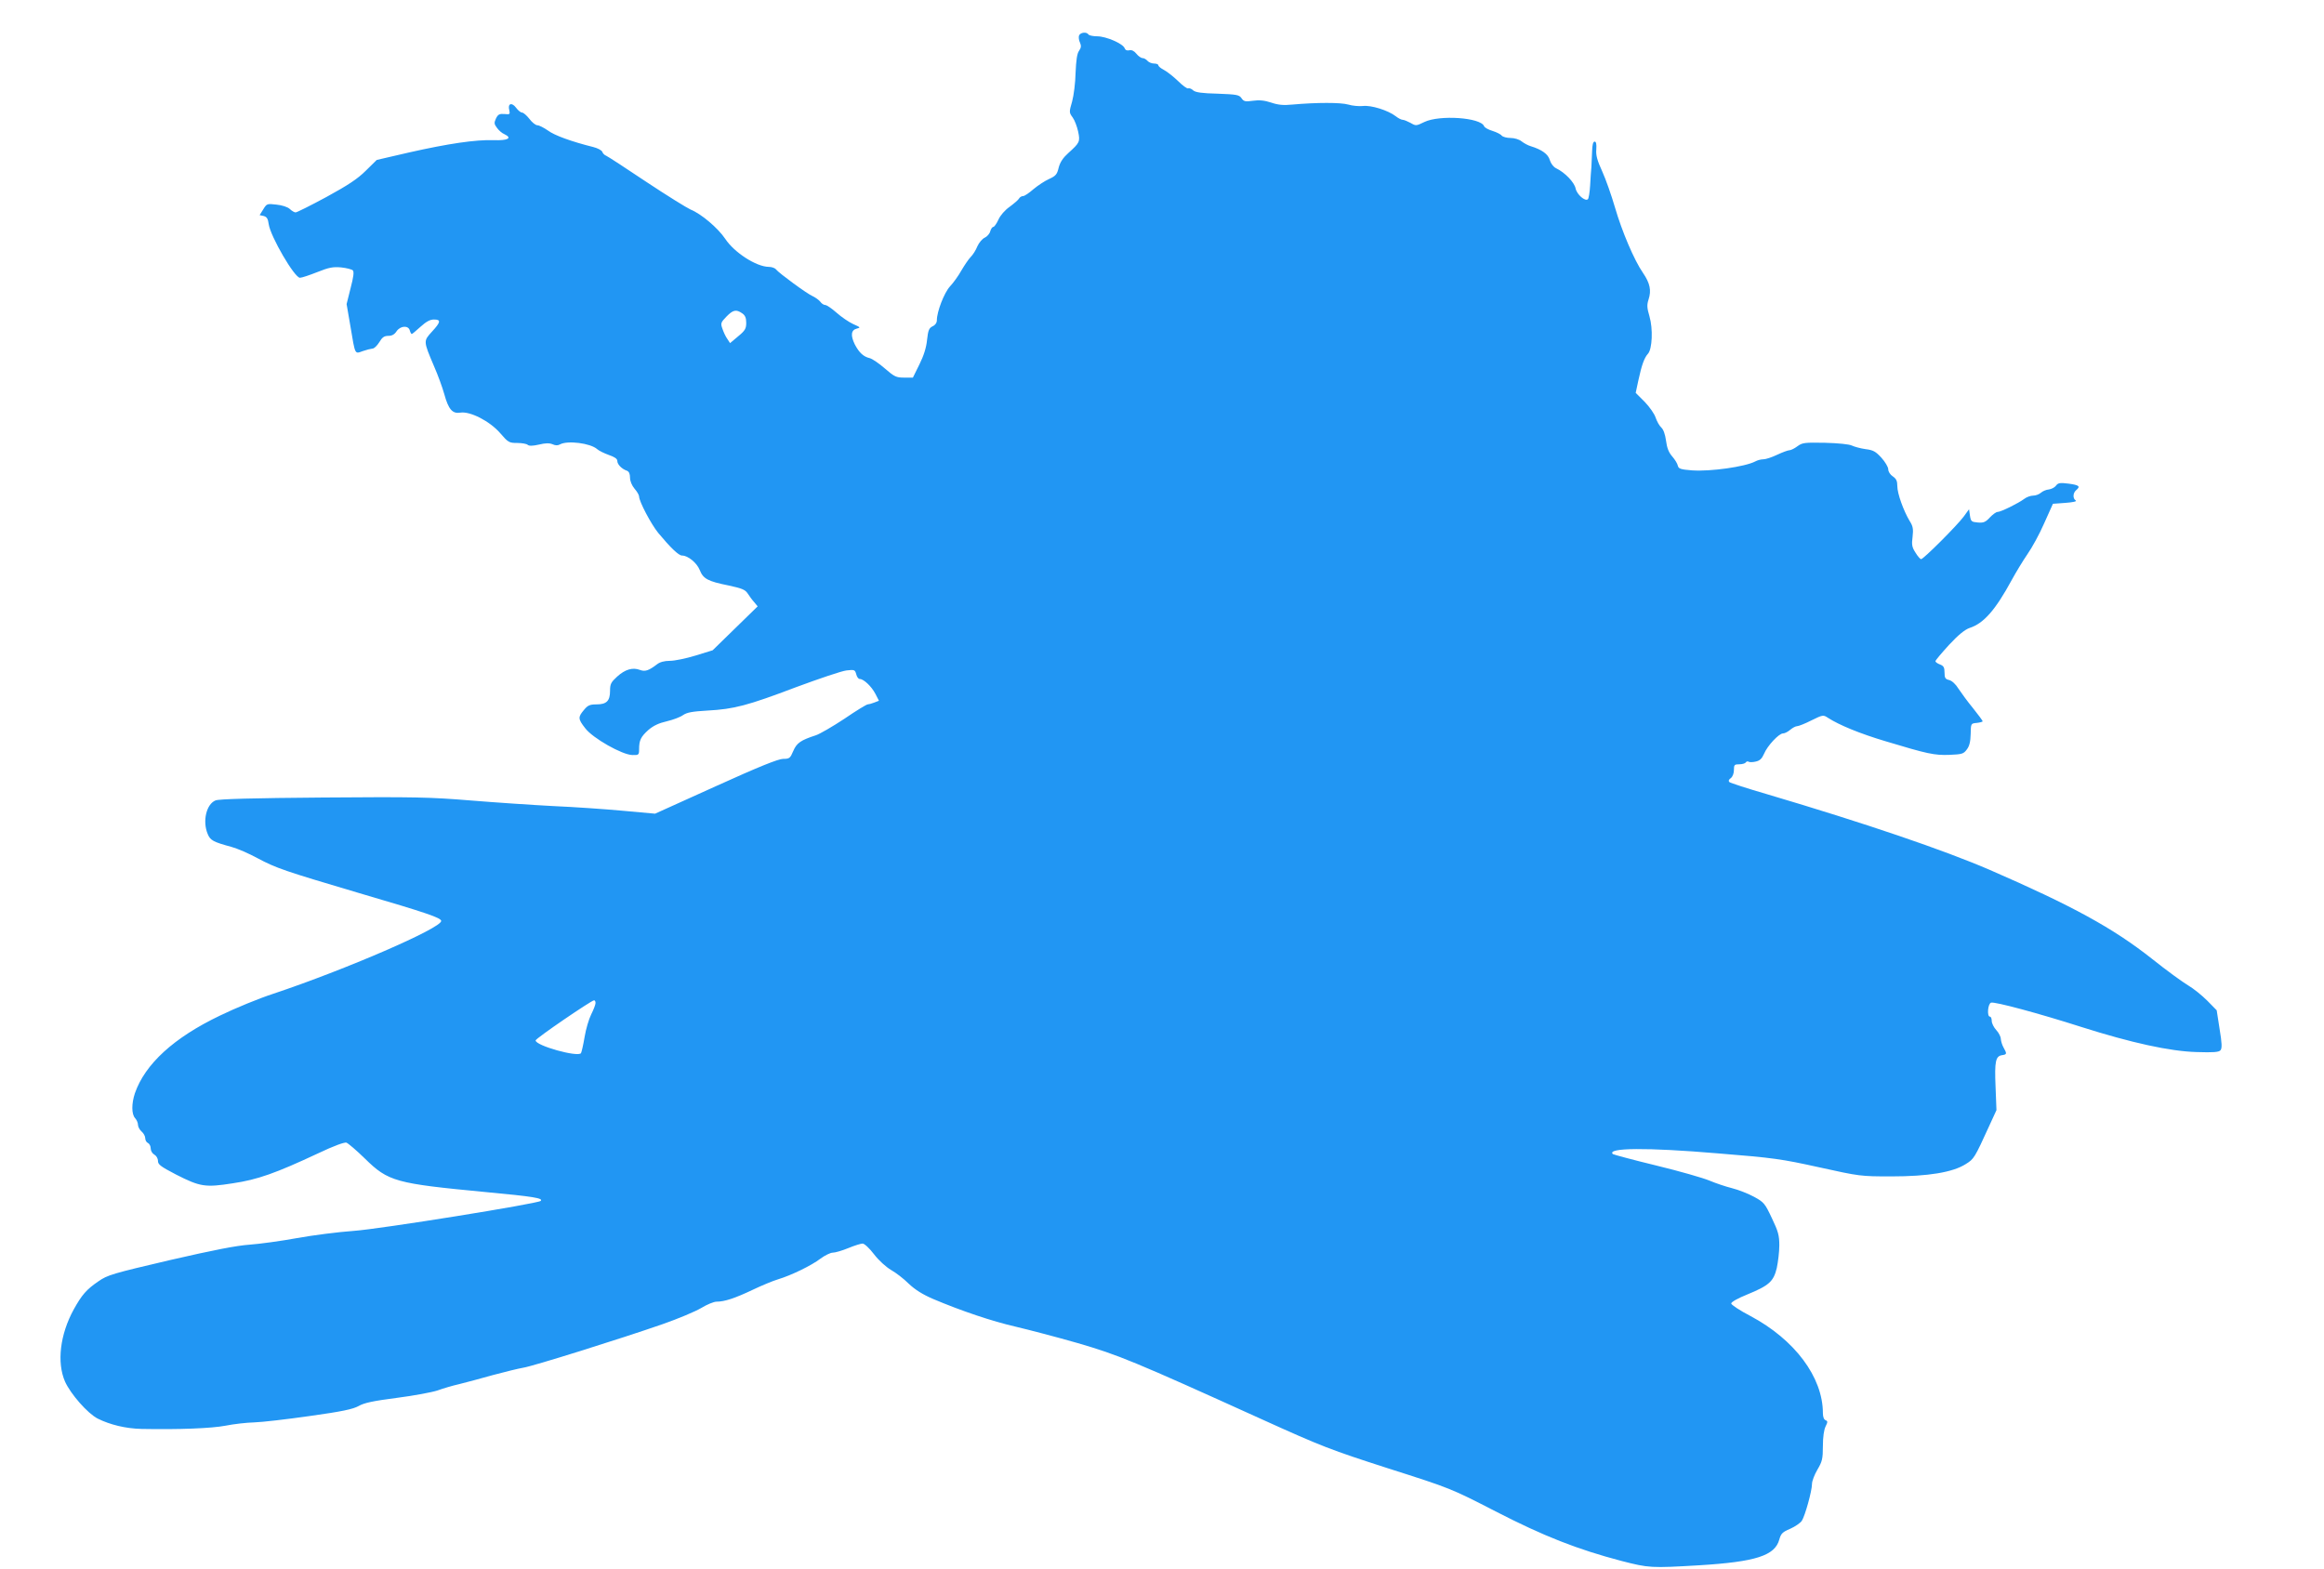 <?xml version="1.0" standalone="no"?>
<!DOCTYPE svg PUBLIC "-//W3C//DTD SVG 20010904//EN"
 "http://www.w3.org/TR/2001/REC-SVG-20010904/DTD/svg10.dtd">
<svg version="1.0" xmlns="http://www.w3.org/2000/svg"
 width="1280pt" height="864pt" viewBox="0 0 1280 864"
 preserveAspectRatio="xMidYMid meet">
<g transform="translate(0,864) scale(0.1,-0.1)"
fill="#2196f3" stroke="none">
<path d="M5943 8444 c-3 -8 -1 -26 5 -38 8 -18 7 -29 -5 -46 -11 -15 -16 -52
-19 -121 -1 -54 -10 -125 -19 -158 -17 -58 -17 -61 3 -88 11 -15 24 -50 30
-77 12 -57 9 -62 -54 -119 -29 -26 -45 -50 -53 -80 -9 -38 -16 -46 -53 -63
-23 -10 -62 -36 -86 -56 -24 -21 -49 -38 -57 -38 -8 0 -18 -6 -22 -13 -4 -8
-28 -28 -52 -46 -26 -18 -52 -48 -62 -71 -10 -22 -23 -40 -28 -40 -6 0 -13
-11 -17 -24 -3 -13 -17 -29 -30 -35 -14 -6 -32 -28 -41 -48 -8 -21 -25 -47
-37 -59 -11 -11 -34 -45 -51 -74 -16 -29 -45 -69 -63 -88 -32 -35 -72 -139
-72 -186 0 -14 -9 -27 -23 -33 -20 -10 -25 -21 -31 -75 -4 -42 -18 -87 -42
-135 l-36 -73 -48 0 c-44 0 -54 5 -106 50 -32 28 -69 53 -83 57 -35 8 -59 30
-83 76 -24 49 -21 79 11 87 22 5 21 7 -20 25 -24 11 -65 39 -92 63 -26 23 -54
42 -62 42 -8 0 -20 8 -27 18 -7 9 -26 23 -41 30 -31 13 -185 126 -203 148 -6
8 -24 14 -40 14 -69 1 -190 79 -240 155 -39 58 -131 137 -191 161 -20 9 -130
77 -243 152 -113 76 -212 140 -221 144 -9 3 -19 13 -22 22 -3 8 -25 20 -49 26
-120 30 -214 64 -250 91 -23 16 -49 29 -58 29 -10 0 -30 16 -44 35 -15 19 -33
35 -41 35 -7 0 -22 12 -33 27 -23 31 -47 23 -37 -14 5 -23 3 -24 -27 -21 -27
2 -35 -2 -46 -24 -11 -24 -11 -31 5 -52 10 -14 28 -30 41 -35 46 -22 19 -36
-60 -33 -99 3 -249 -19 -466 -68 l-177 -41 -60 -59 c-45 -45 -98 -80 -217
-145 -87 -47 -163 -85 -170 -85 -6 0 -21 8 -32 19 -12 11 -43 21 -74 24 -51 6
-53 5 -72 -26 l-20 -32 23 -5 c17 -5 23 -15 27 -45 10 -68 142 -295 172 -295
10 0 52 14 95 31 65 26 87 30 132 26 30 -3 59 -11 64 -16 8 -8 4 -37 -12 -98
l-22 -88 21 -122 c27 -161 23 -153 68 -137 20 7 44 13 54 14 9 0 25 16 37 35
16 27 27 35 50 35 20 0 34 8 45 25 21 31 65 34 73 5 3 -11 8 -20 11 -20 2 0
24 18 48 40 31 28 52 40 74 40 40 0 38 -14 -11 -67 -47 -52 -48 -50 11 -189
22 -50 47 -119 57 -155 23 -84 45 -109 88 -102 54 9 163 -47 220 -113 44 -51
49 -54 94 -54 26 0 52 -5 57 -10 7 -7 27 -7 62 1 37 9 58 9 75 2 15 -7 29 -8
41 -1 41 23 168 7 205 -26 10 -9 39 -23 64 -32 32 -11 47 -21 47 -33 0 -19 24
-44 53 -54 11 -4 17 -17 17 -38 0 -19 10 -43 25 -61 14 -16 25 -35 25 -43 0
-27 66 -152 105 -200 68 -82 113 -125 131 -125 33 0 82 -40 98 -80 19 -48 44
-62 159 -85 74 -16 91 -23 105 -44 9 -14 25 -36 36 -48 l19 -23 -124 -121
-124 -121 -94 -29 c-52 -16 -115 -29 -141 -29 -31 0 -56 -7 -71 -19 -46 -35
-66 -42 -95 -31 -39 15 -81 3 -125 -37 -34 -31 -39 -41 -39 -78 0 -56 -19 -75
-75 -75 -36 0 -48 -5 -69 -31 -33 -39 -33 -49 7 -100 41 -55 204 -147 260
-148 35 -1 37 1 37 32 0 50 10 69 51 106 28 24 58 38 102 48 34 8 74 23 89 34
22 15 51 20 135 25 146 8 219 27 488 129 127 47 251 89 277 92 44 5 47 4 54
-21 3 -14 12 -26 19 -26 22 0 65 -41 86 -81 l20 -39 -26 -10 c-15 -6 -31 -10
-36 -10 -6 0 -64 -35 -128 -79 -65 -43 -136 -84 -157 -91 -83 -27 -106 -42
-125 -87 -17 -40 -21 -43 -55 -43 -27 0 -134 -43 -372 -151 l-334 -151 -177
16 c-97 9 -270 21 -386 26 -115 6 -321 20 -456 31 -219 18 -307 20 -810 16
-384 -3 -573 -8 -592 -16 -50 -20 -73 -114 -43 -185 14 -35 31 -44 131 -71 33
-9 97 -37 143 -62 103 -55 147 -70 562 -193 372 -109 450 -136 450 -153 0 -40
-527 -268 -925 -401 -77 -25 -209 -79 -293 -120 -255 -122 -413 -267 -469
-428 -19 -57 -19 -115 1 -137 9 -10 16 -26 16 -37 0 -11 9 -27 20 -37 11 -9
20 -26 20 -37 0 -11 7 -23 15 -26 8 -4 15 -17 15 -30 0 -13 9 -28 20 -34 11
-6 20 -21 20 -35 0 -20 16 -31 100 -75 132 -67 160 -72 312 -48 136 20 235 55
470 165 86 41 144 62 156 59 10 -4 56 -43 101 -87 130 -128 170 -138 663 -185
268 -25 321 -34 306 -49 -15 -15 -885 -155 -1029 -165 -85 -6 -226 -24 -314
-40 -88 -16 -205 -32 -260 -36 -72 -5 -196 -29 -439 -85 -316 -74 -344 -82
-394 -117 -66 -45 -91 -74 -136 -155 -75 -137 -94 -291 -48 -397 31 -69 125
-176 180 -204 68 -34 154 -55 242 -57 204 -4 386 3 463 18 45 9 116 17 157 18
41 1 179 17 305 35 180 25 239 38 270 55 31 18 80 28 210 45 94 12 195 31 225
41 30 11 84 27 120 35 36 9 119 31 186 50 67 18 141 36 165 40 50 7 535 159
768 240 86 30 181 70 213 89 31 19 69 35 85 35 44 0 101 19 198 65 50 24 113
50 140 58 73 22 184 76 234 114 24 18 55 33 68 33 13 0 51 11 85 25 34 14 69
25 79 25 10 0 38 -26 63 -59 26 -34 66 -70 93 -86 27 -15 71 -49 98 -76 35
-33 76 -59 134 -84 156 -66 325 -123 456 -153 72 -17 225 -57 340 -90 226 -66
305 -98 1015 -420 331 -150 378 -168 698 -271 342 -109 344 -110 589 -236 266
-137 450 -209 693 -273 152 -39 162 -40 430 -24 310 19 416 53 440 142 9 32
17 41 60 59 27 12 56 32 64 44 18 28 56 165 56 203 0 16 14 52 30 79 26 44 30
59 30 130 0 50 6 90 15 108 12 24 12 29 0 34 -9 3 -15 18 -15 39 0 198 -155
405 -399 535 -58 30 -106 62 -106 69 0 8 37 29 87 49 122 50 146 72 164 146 7
33 14 89 14 125 0 55 -6 77 -41 150 -38 81 -44 88 -97 117 -31 17 -86 39 -122
48 -36 9 -92 28 -125 42 -33 14 -165 52 -293 83 -128 31 -235 60 -239 63 -35
35 186 37 577 4 311 -25 351 -31 560 -77 222 -49 227 -50 396 -50 203 0 339
22 411 68 45 28 48 32 130 212 l39 85 -5 129 c-6 140 0 169 37 174 26 4 26 8
7 42 -8 14 -14 35 -15 47 0 12 -11 34 -25 49 -14 15 -25 38 -25 50 0 13 -4 24
-10 24 -17 0 -12 70 6 77 19 7 267 -60 498 -134 274 -87 488 -134 633 -138 94
-3 124 -1 133 10 9 11 8 39 -5 117 l-16 103 -52 53 c-29 29 -76 67 -105 84
-29 17 -120 83 -200 147 -214 169 -437 291 -892 489 -255 110 -683 256 -1230
418 -107 31 -199 61 -205 66 -6 6 -4 14 8 22 10 8 17 26 17 45 0 28 3 31 29
31 17 0 33 5 36 10 4 6 11 8 16 4 5 -3 23 -3 39 1 23 5 34 16 46 43 18 44 82
112 104 112 10 0 27 9 40 20 13 11 30 20 38 20 8 0 44 14 79 32 63 31 65 31
91 14 62 -40 176 -87 317 -129 232 -70 269 -78 352 -75 69 3 78 5 96 30 14 18
20 43 21 85 1 58 1 58 34 61 17 2 32 6 32 9 0 3 -24 36 -53 72 -30 36 -65 85
-80 107 -15 25 -36 44 -51 48 -22 5 -26 12 -26 41 0 29 -5 37 -25 45 -14 5
-25 13 -25 18 0 5 34 45 75 90 51 55 87 84 113 93 78 25 143 100 232 264 24
44 63 108 87 143 24 34 66 110 92 170 l48 107 69 5 c40 3 64 8 57 13 -18 11
-16 42 2 57 25 21 17 28 -42 36 -47 6 -58 4 -69 -11 -7 -10 -25 -19 -39 -21
-15 -1 -35 -10 -44 -18 -10 -9 -29 -16 -43 -16 -14 0 -36 -8 -49 -18 -32 -24
-129 -72 -147 -72 -8 0 -27 -14 -43 -31 -23 -25 -35 -30 -66 -27 -35 3 -38 6
-43 38 l-5 35 -29 -40 c-37 -50 -222 -235 -235 -235 -5 0 -19 16 -31 36 -19
29 -22 44 -16 87 5 43 2 59 -16 87 -34 57 -68 151 -68 192 0 29 -6 41 -25 54
-14 9 -25 26 -25 39 0 12 -17 41 -38 64 -31 34 -45 42 -87 47 -28 4 -61 13
-76 20 -15 7 -73 13 -147 15 -112 2 -125 1 -152 -19 -16 -12 -36 -22 -44 -22
-8 0 -38 -11 -68 -25 -29 -14 -63 -25 -76 -25 -13 0 -33 -5 -45 -12 -56 -29
-245 -56 -347 -49 -64 5 -75 9 -79 26 -2 11 -16 34 -31 51 -20 23 -29 48 -34
87 -5 35 -14 61 -26 72 -11 10 -24 34 -31 54 -6 20 -33 59 -60 87 l-50 50 15
70 c18 83 32 123 53 146 23 26 28 136 8 205 -14 48 -15 63 -5 94 16 49 8 89
-31 146 -48 69 -116 229 -154 360 -19 65 -50 154 -70 198 -28 61 -36 90 -33
122 2 30 -1 43 -9 43 -9 0 -13 -18 -14 -52 -1 -29 -3 -69 -4 -88 -2 -19 -5
-65 -7 -102 -2 -37 -8 -71 -12 -75 -14 -15 -61 25 -68 59 -7 34 -59 88 -107
111 -15 7 -29 26 -35 45 -9 33 -44 58 -106 77 -14 4 -36 16 -49 26 -13 11 -40
19 -61 19 -21 0 -43 6 -49 13 -6 8 -29 19 -51 26 -23 7 -43 18 -46 26 -19 48
-246 63 -329 23 -45 -22 -47 -22 -76 -5 -17 9 -36 17 -43 17 -8 0 -25 9 -39
20 -41 32 -136 62 -181 56 -21 -2 -57 1 -80 8 -41 12 -174 12 -308 0 -49 -5
-79 -2 -117 11 -36 12 -66 15 -100 10 -42 -6 -51 -4 -63 14 -13 19 -27 21
-132 25 -85 2 -121 7 -134 18 -9 9 -22 14 -28 11 -6 -2 -31 16 -56 41 -25 24
-59 51 -76 60 -18 9 -32 21 -32 26 0 6 -11 10 -24 10 -13 0 -29 7 -36 15 -7 8
-19 15 -27 15 -8 0 -24 11 -34 24 -13 16 -26 22 -39 19 -13 -3 -22 1 -26 12
-10 25 -102 65 -151 65 -23 0 -45 5 -48 10 -10 16 -45 12 -52 -6z m-1855
-1530 c16 -11 22 -25 22 -52 0 -32 -6 -43 -45 -75 l-44 -37 -15 23 c-9 12 -21
38 -27 56 -11 30 -9 35 22 67 37 38 54 41 87 18z m-808 -3799 c0 -9 -11 -37
-24 -63 -13 -26 -29 -81 -36 -123 -7 -42 -16 -82 -20 -90 -16 -24 -250 41
-250 70 0 11 308 221 322 221 5 0 8 -7 8 -15z"/>
</g>
</svg>
